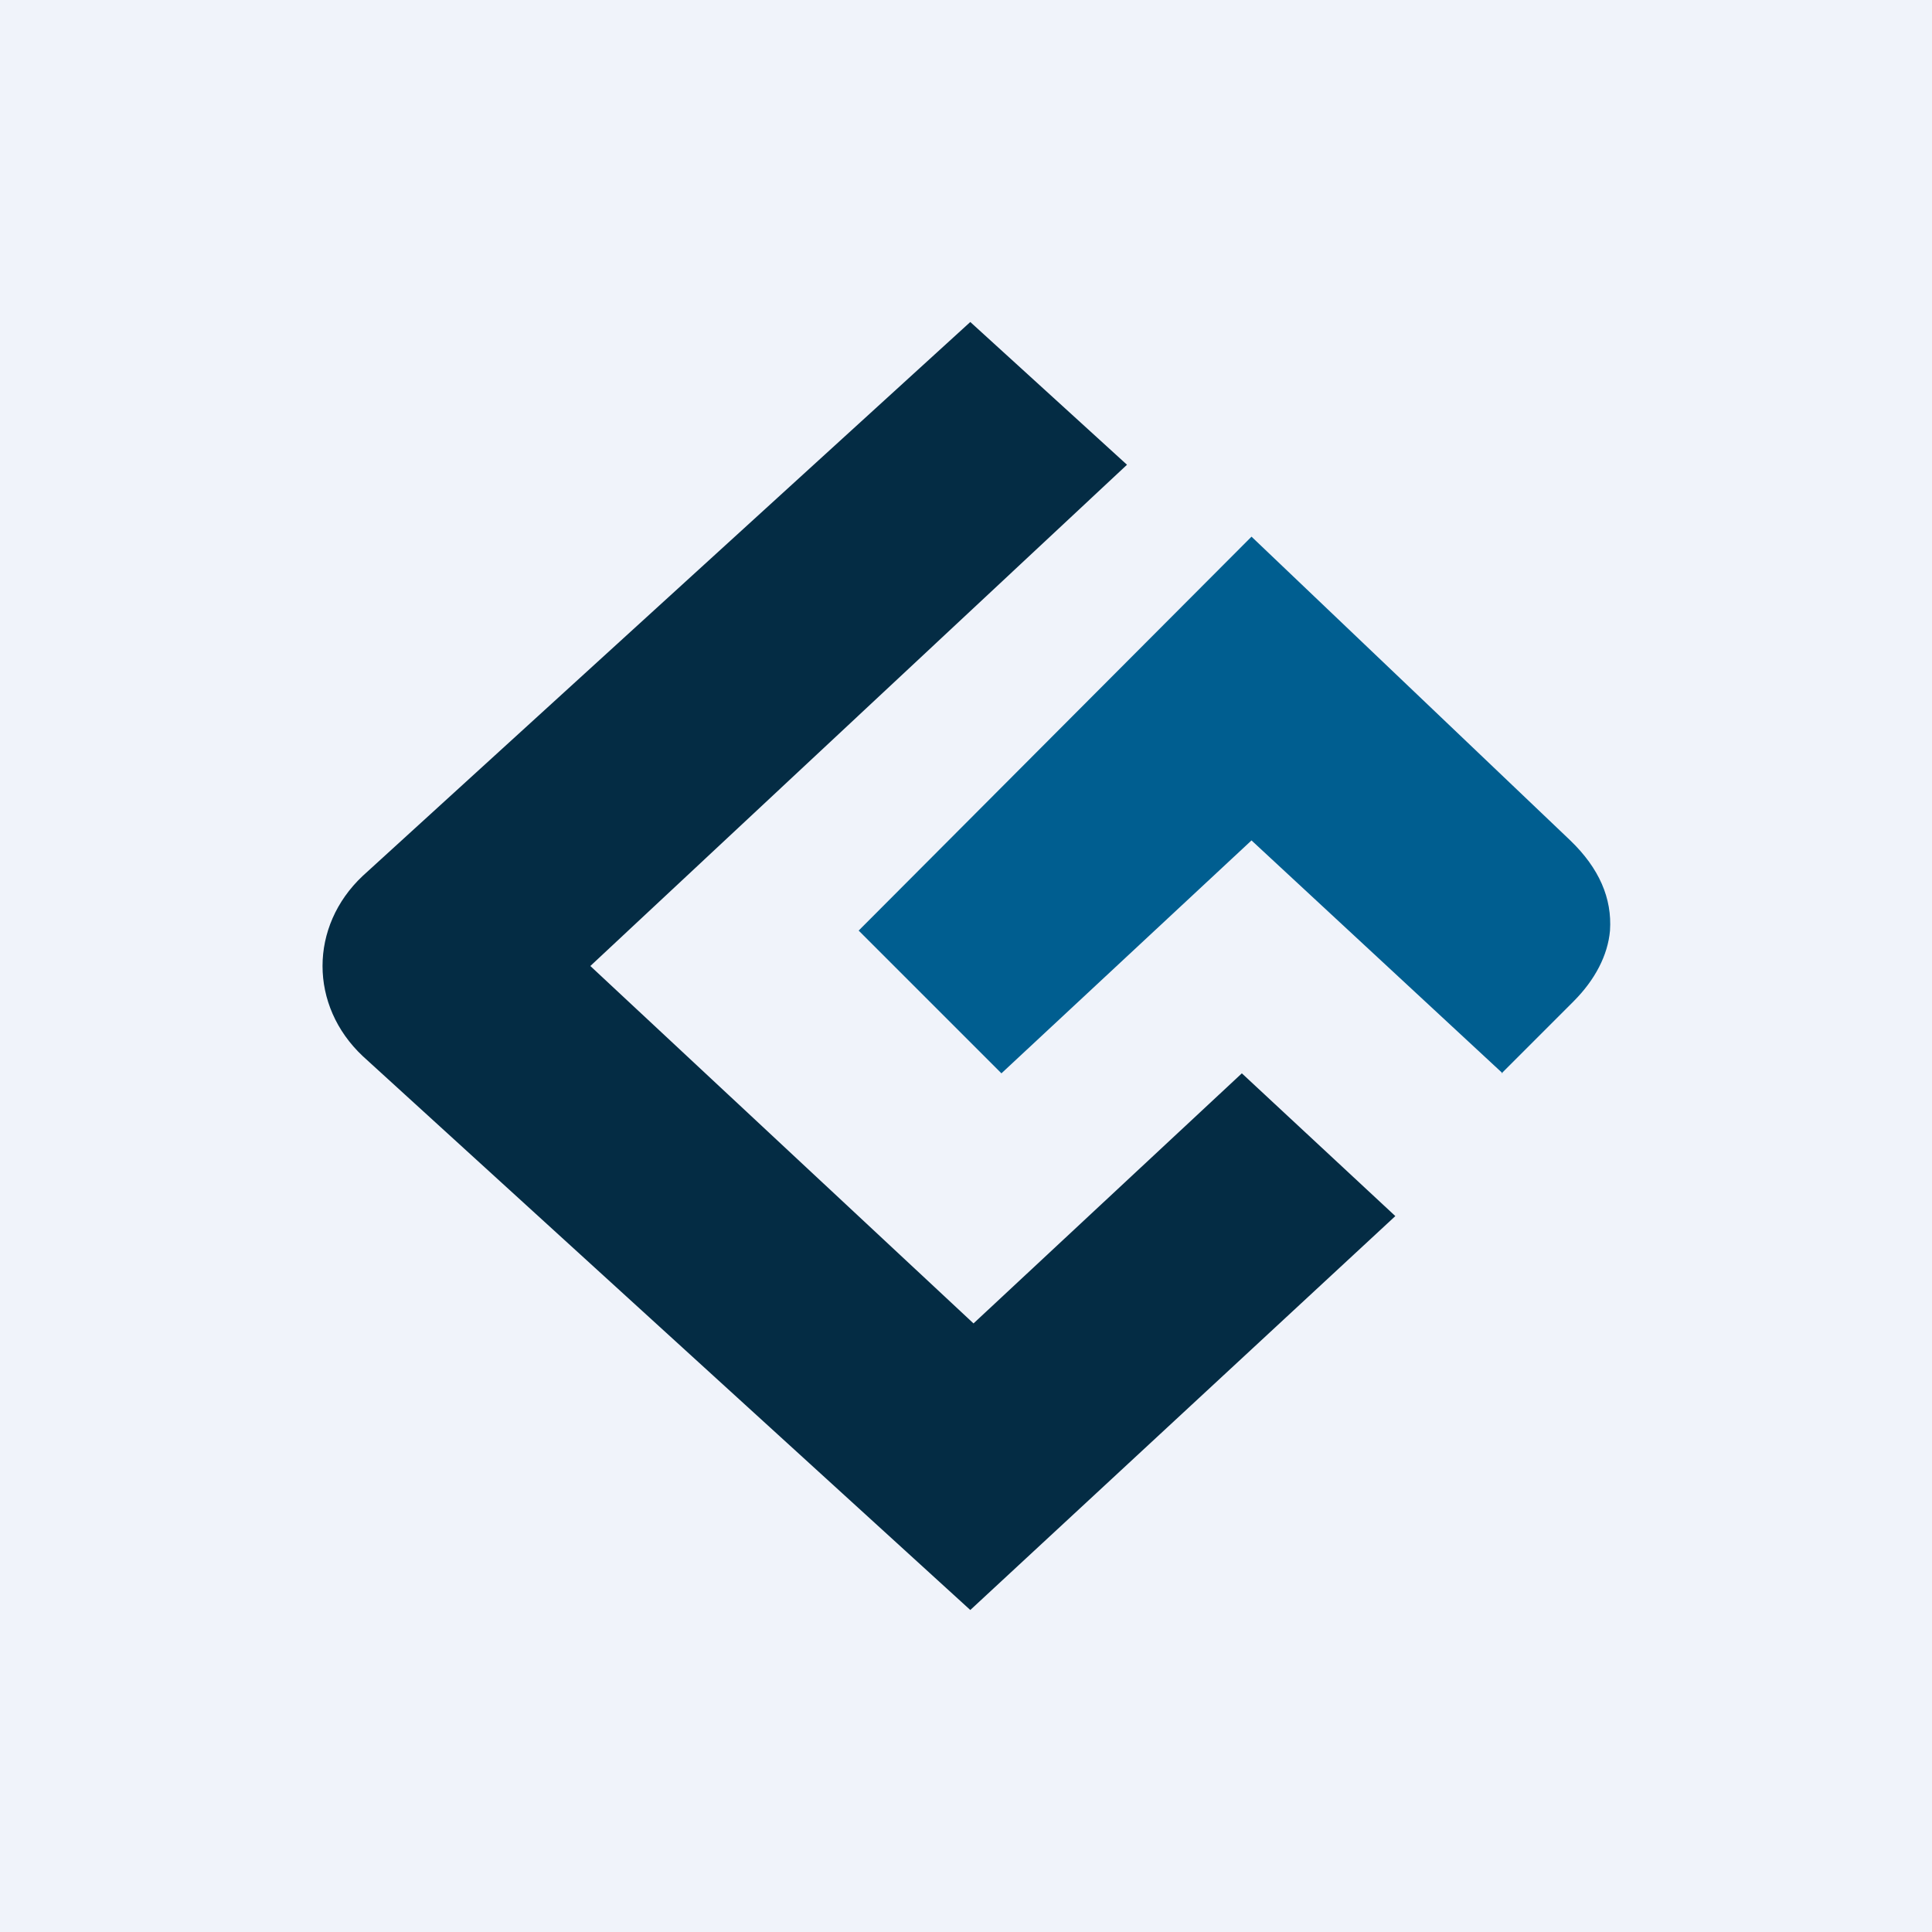 <!-- by TradingView --><svg width="18" height="18" viewBox="0 0 18 18" xmlns="http://www.w3.org/2000/svg"><path fill="#F0F3FA" d="M0 0h18v18H0z"/><path d="m9.04 3 1.46 1.33L5.5 9l3.57 3.33 2.5-2.33L13 11.33 9.04 15 3.38 9.84c-.5-.47-.5-1.21 0-1.68L9.04 3Z" fill="#042C44"/><path d="m13.99 10 .67-.67c.2-.2.32-.43.34-.66.02-.3-.1-.58-.37-.84L11.66 5 8 8.67 9.33 10l2.33-2.17L14 10Z" fill="#005E90"/></svg>